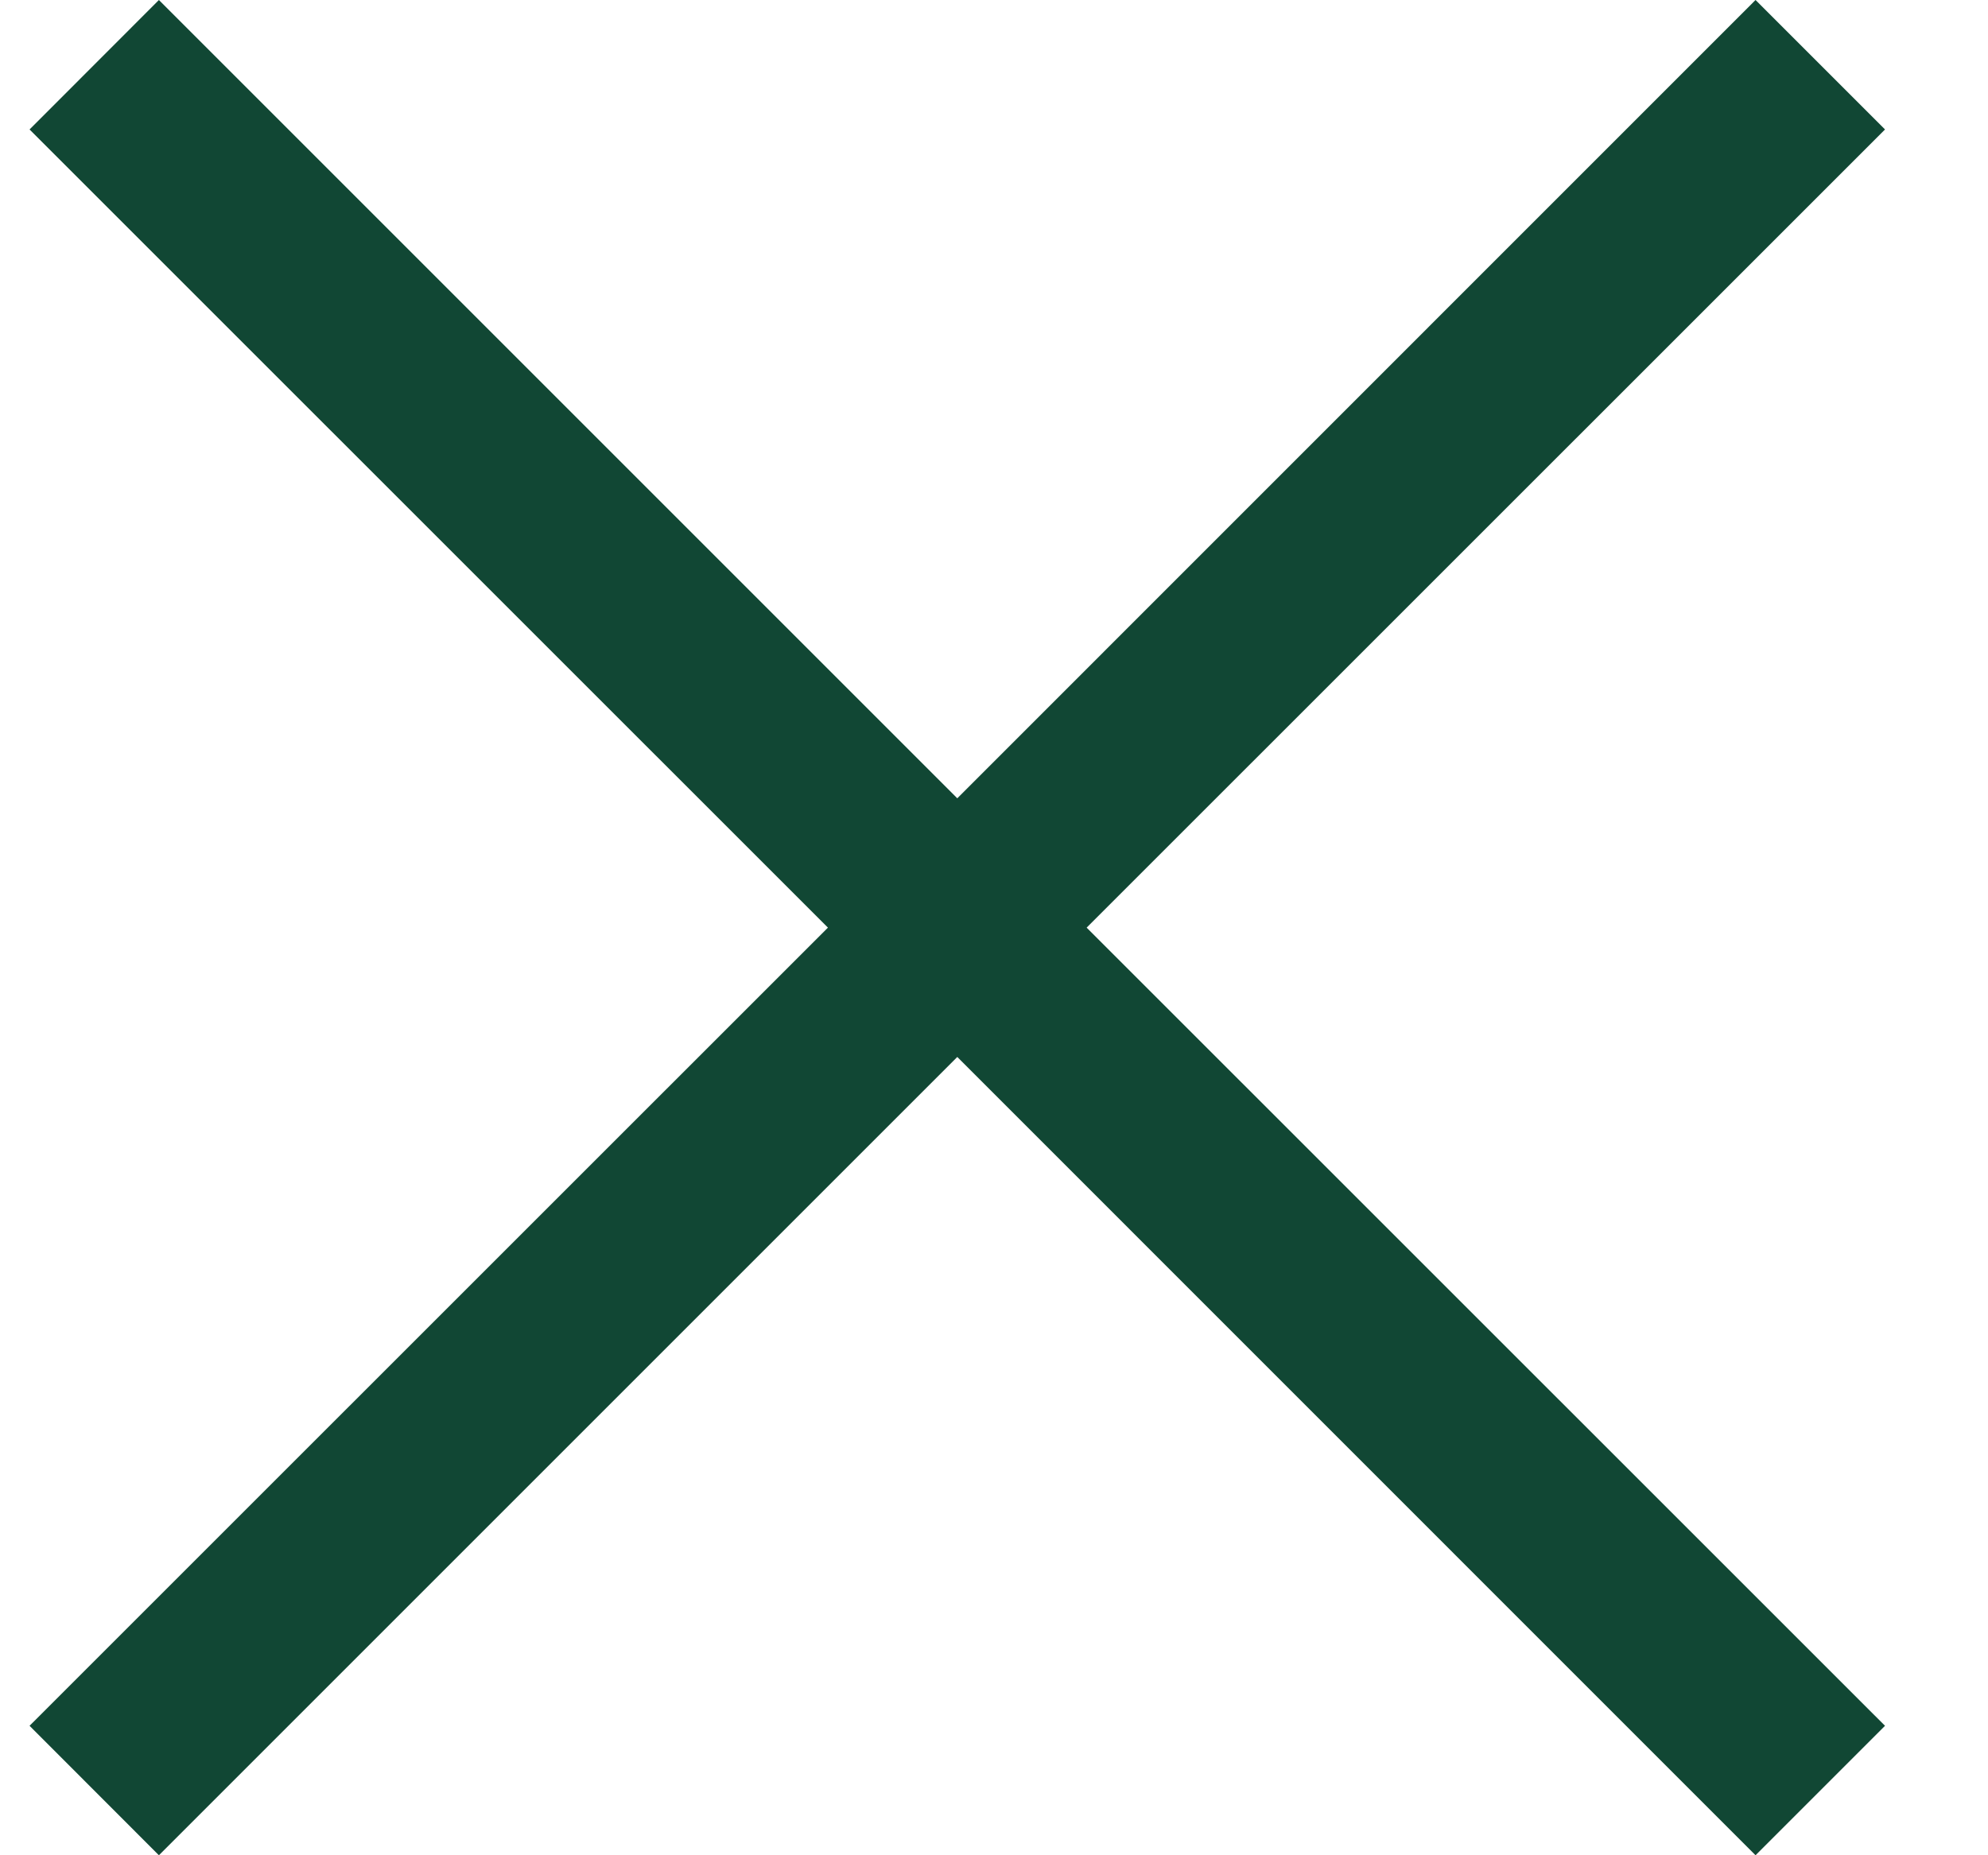 <?xml version="1.0" encoding="UTF-8"?>
<svg width="15px" height="14px" viewBox="0 0 15 14" version="1.1" xmlns="http://www.w3.org/2000/svg" xmlns:xlink="http://www.w3.org/1999/xlink">
    <title>Path</title>
    <g id="Page-1" stroke="none" stroke-width="1" fill="none" fill-rule="evenodd">
        <g id="close" fill="#114734">
            <polygon id="Path" points="13.246 0 14.223 0.977 8.199 7 14.223 13.023 13.246 14 7.223 7.976 1.199 14 0.223 13.023 6.247 7 0.223 0.977 1.199 0 7.223 6.024"></polygon>
        </g>
    </g>
</svg>